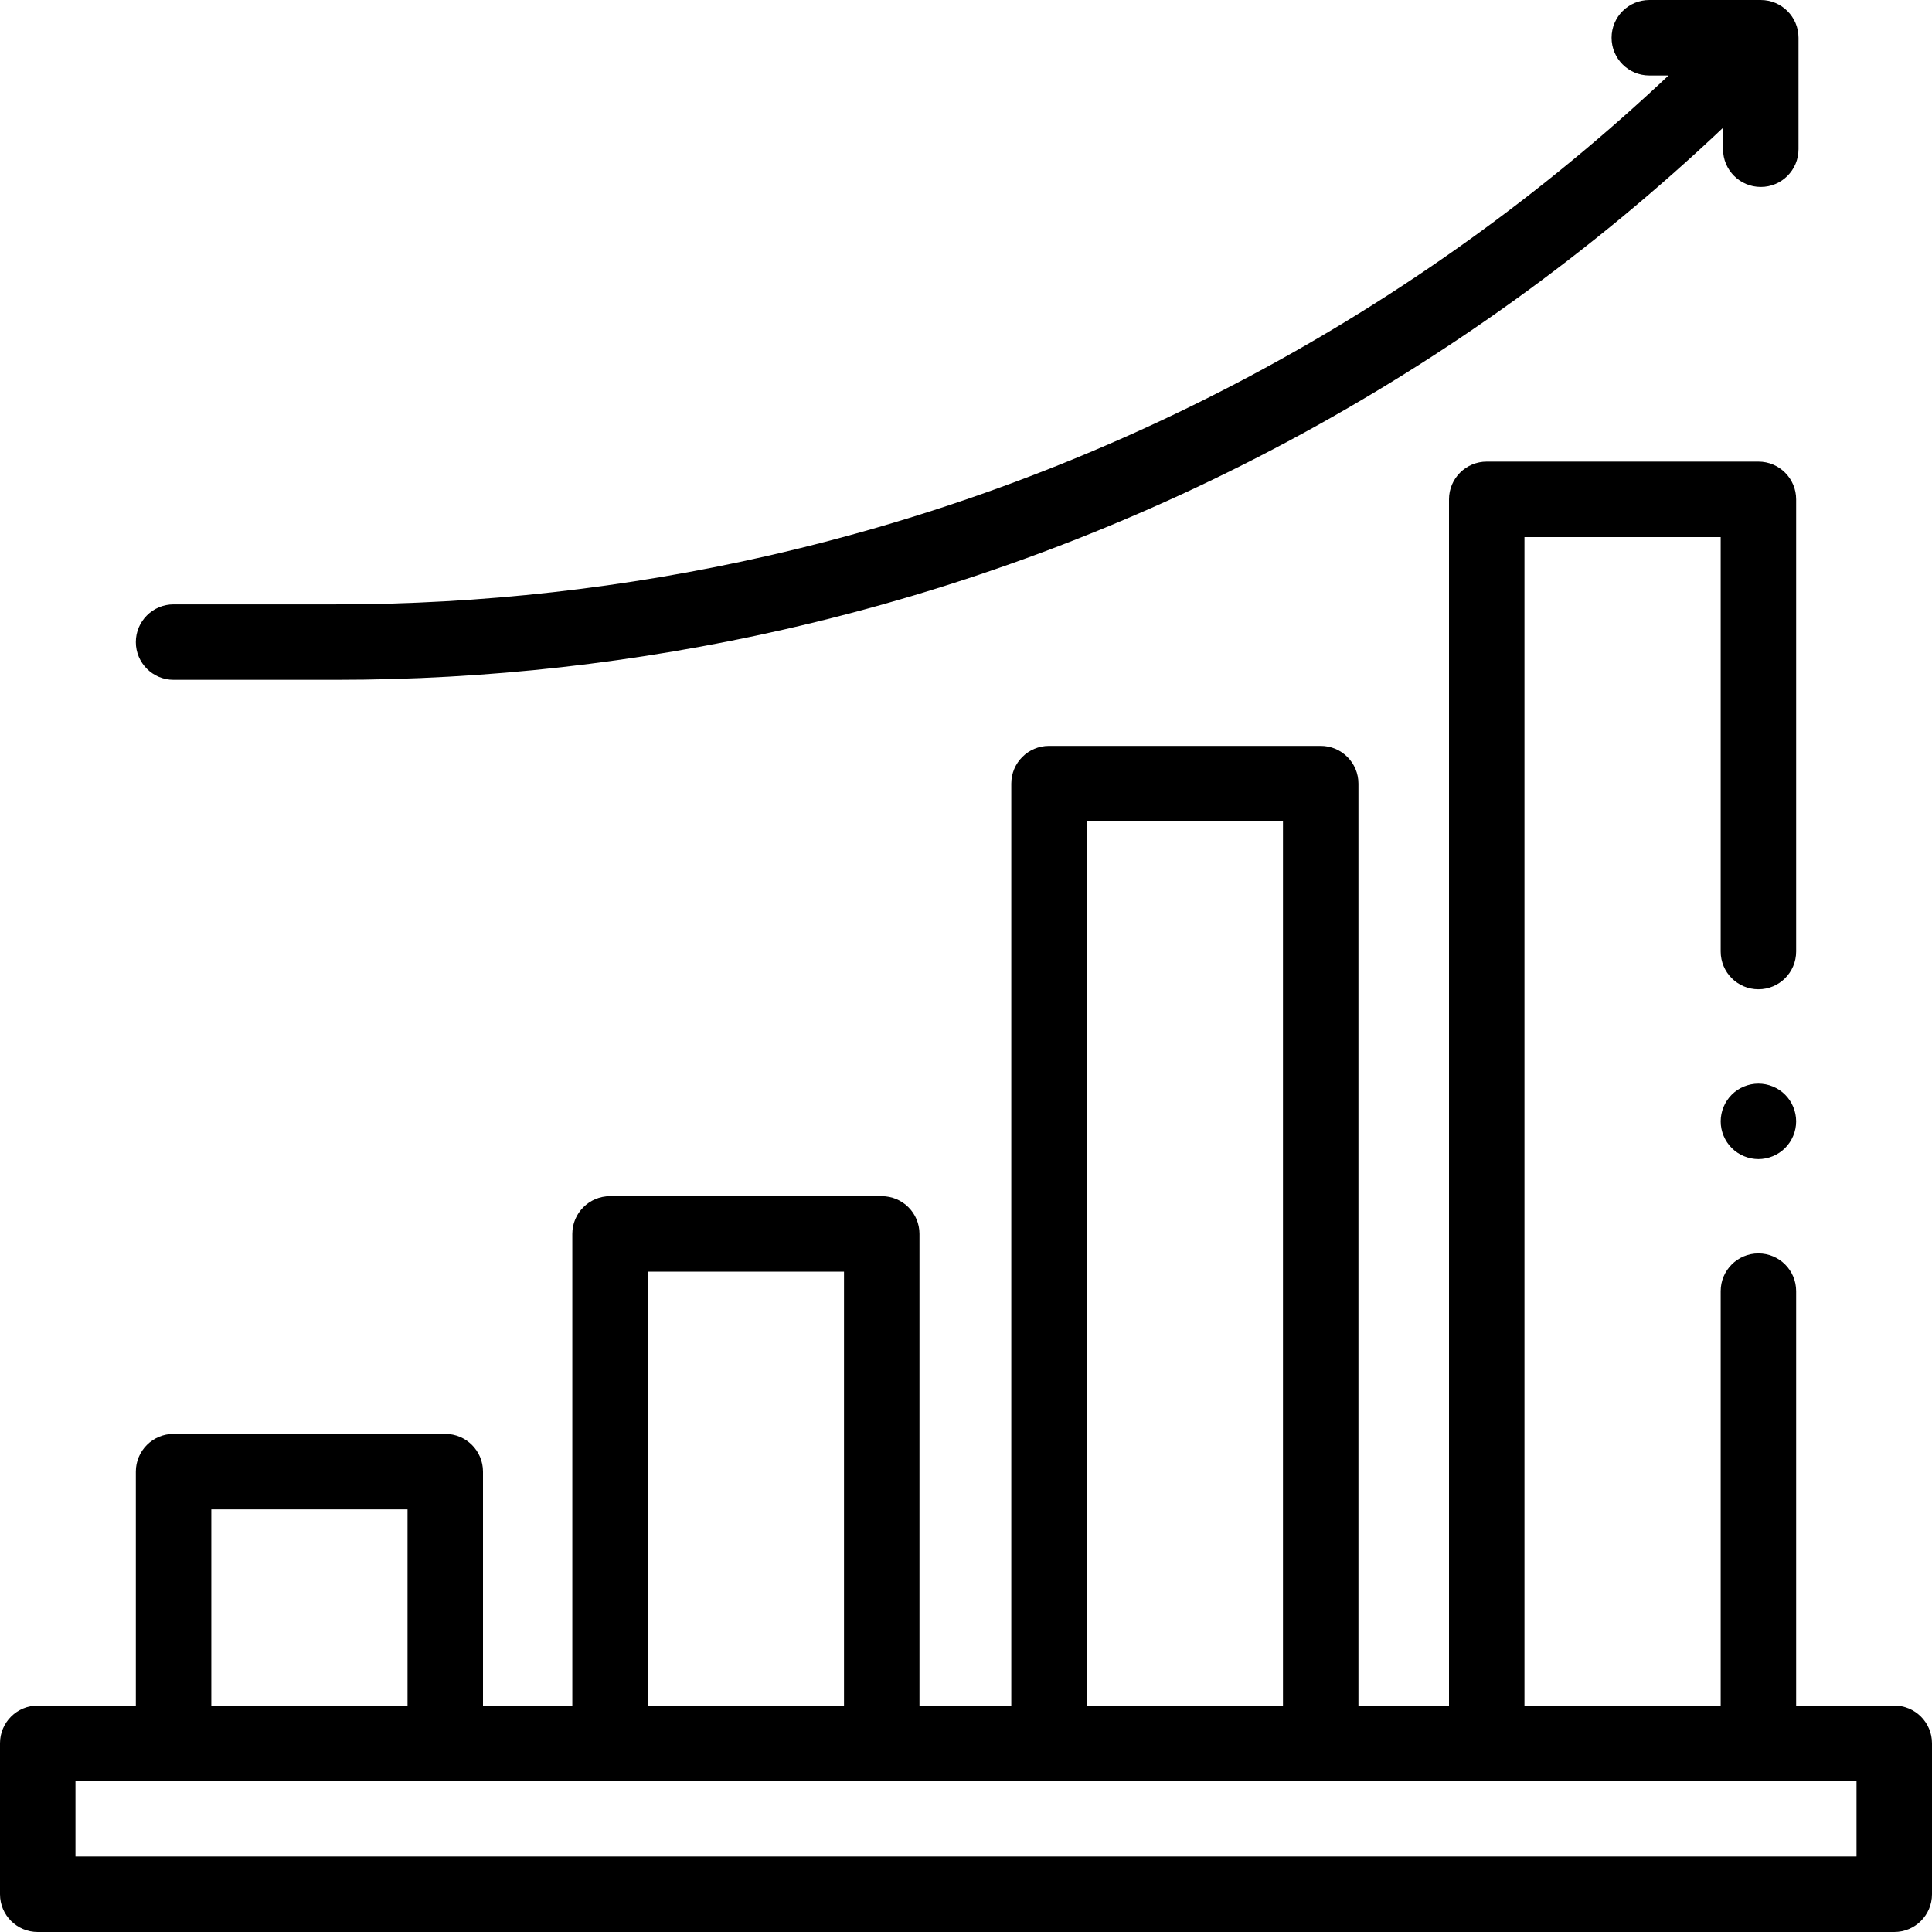 <?xml version="1.0" encoding="UTF-8"?> <svg xmlns="http://www.w3.org/2000/svg" height="512pt" viewBox="0 0 512 512" width="512pt"> <path d="m502 452h-26v-109.832c0-5.523-4.477-10-10-10s-10 4.477-10 10v109.832h-52v-309.668h52v109.832c0 5.523 4.477 10 10 10s10-4.477 10-10v-119.832c0-5.523-4.477-10-10-10h-72c-5.523 0-10 4.477-10 10v319.668h-24v-244.332c0-5.523-4.477-10-10-10h-72c-5.523 0-10 4.477-10 10v244.332h-24.332v-125c0-5.523-4.477-10-10-10h-72c-5.523 0-10 4.477-10 10v125h-23.668v-62c0-5.523-4.477-10-10-10h-72c-5.523 0-10 4.477-10 10v62h-26c-5.523 0-10 4.477-10 10v40c0 5.523 4.477 10 10 10h492c5.523 0 10-4.477 10-10v-40c0-5.523-4.477-10-10-10zm-214-234.332h52v234.332h-52zm-116.332 119.332h52v115h-52zm-115.668 63h52v52h-52zm436 92h-472v-20h472zm0 0"></path> <path d="m46 180.16h43.07c39.848 0 79.754-4.48 118.609-13.316 93.641-21.293 179.367-67.152 248.945-132.984v5.68c0 5.523 4.477 10 10 10s10-4.477 10-10v-29.539c0-5.523-4.477-10-10-10h-29.539c-5.523 0-10 4.477-10 10s4.477 10 10 10h5.094c-66.855 63.012-149.113 106.918-238.934 127.344-37.402 8.504-75.816 12.816-114.176 12.816h-43.07c-5.523 0-10 4.477-10 10 0 5.523 4.477 10 10 10zm0 0"></path> <path d="m466 287.172c-2.629 0-5.211 1.059-7.07 2.93-1.859 1.859-2.93 4.43-2.93 7.07 0 2.629 1.07 5.207 2.93 7.066 1.859 1.863 4.441 2.934 7.07 2.934s5.211-1.07 7.07-2.934c1.859-1.859 2.93-4.438 2.93-7.066 0-2.641-1.07-5.211-2.93-7.07-1.859-1.871-4.441-2.93-7.07-2.93zm0 0"></path> </svg> 